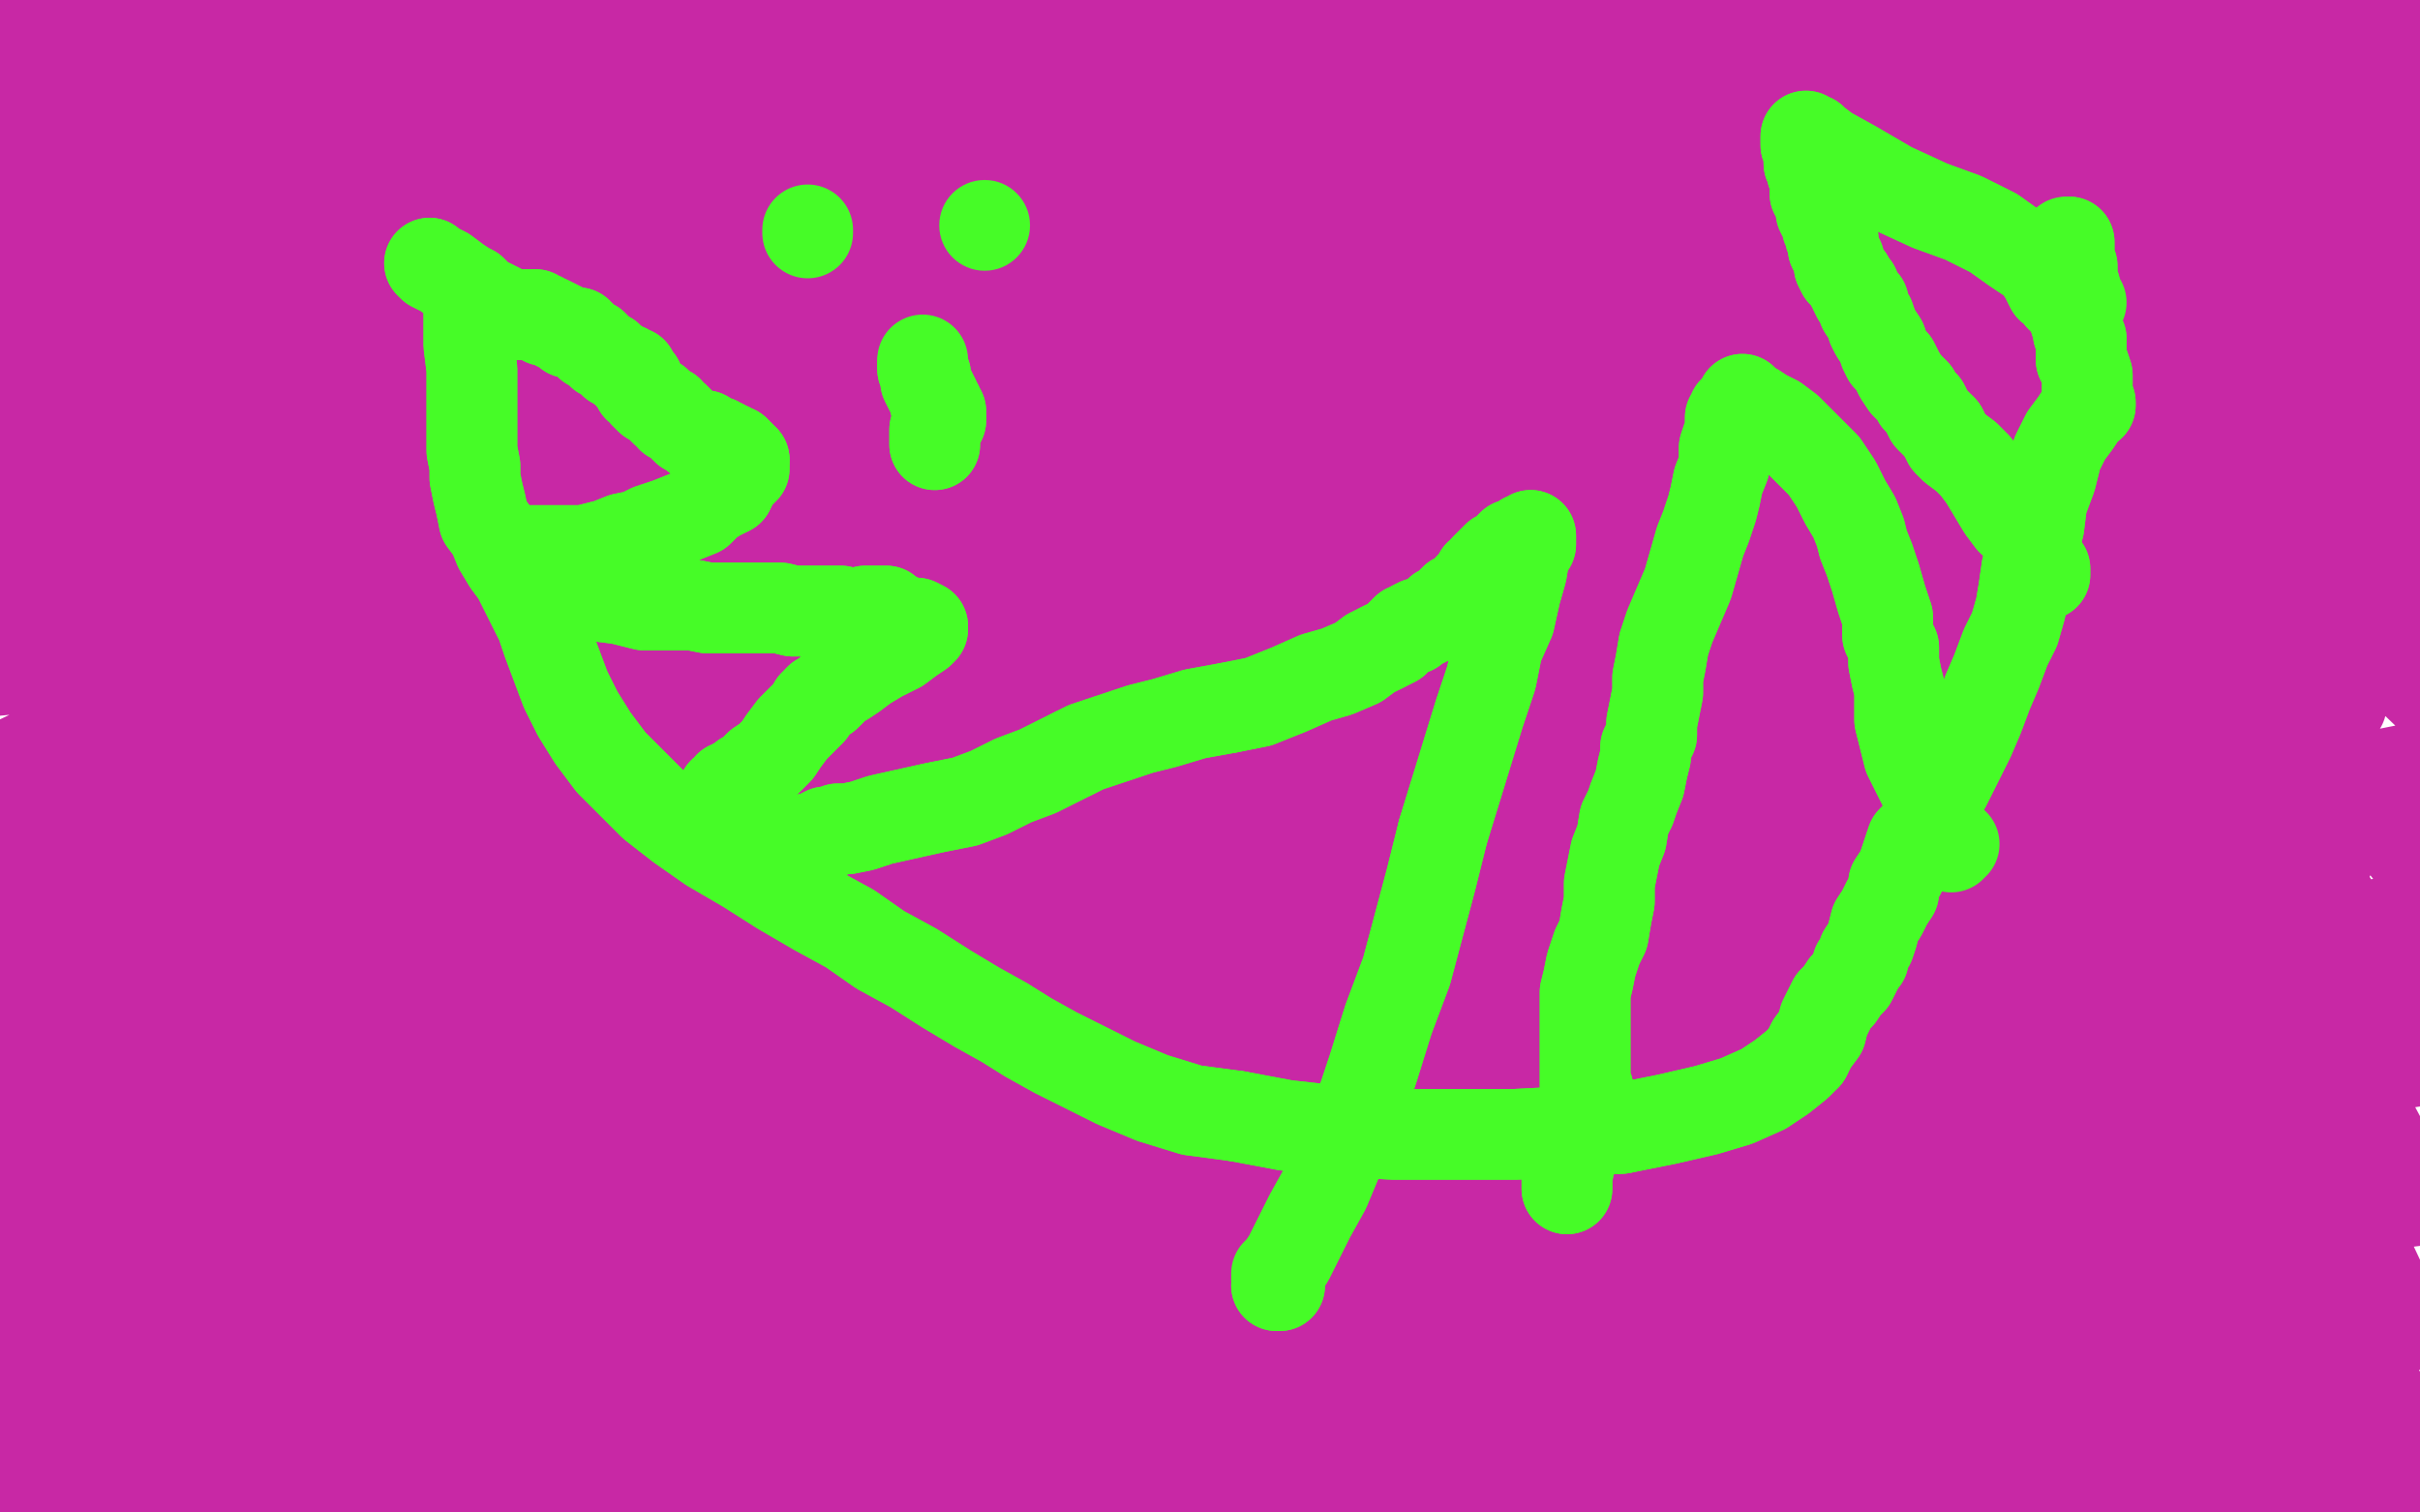 <?xml version="1.0" standalone="no"?>
<!DOCTYPE svg PUBLIC "-//W3C//DTD SVG 1.1//EN"
"http://www.w3.org/Graphics/SVG/1.1/DTD/svg11.dtd">

<svg width="800" height="500" version="1.1" xmlns="http://www.w3.org/2000/svg" xmlns:xlink="http://www.w3.org/1999/xlink" style="stroke-antialiasing: false"><desc>This SVG has been created on https://colorillo.com/</desc><rect x='0' y='0' width='800' height='500' style='fill: rgb(255,255,255); stroke-width:0' /><polyline points="204,64 245,64 245,64 711,74 711,74 70,198 308,60 710,88 75,196 329,58 713,99 79,198 369,54 719,124 85,209 406,50 724,153 91,237 439,47 729,186 93,278 468,44 731,222 92,323 489,43 732,256 89,365 504,42 735,287 85,400 512,42 738,313 79,429 516,44 744,335 70,456 516,44 749,356 59,485 512,44 758,384 41,535 506,45 762,393 35,552 466,46 772,417 17,601 444,48 774,425 13,611 401,49 778,437 7,626 341,50 782,452 4,633 325,50 783,457 3,633 300,50 784,467 1,634 285,49 786,477 -1,634 279,47 786,487 -3,635 283,44 786,495 -5,635 314,38 786,505 -7,635 331,36 785,509 -8,635 367,31 785,515 -8,636 405,27 785,520 -8,636 443,23 785,524 -8,635 479,18 786,527 -8,635 513,14 787,528 -8,635 542,11 788,528 -8,635 564,8 788,528 -9,631 579,5 788,526 -11,621 588,4 789,517 -13,603 592,4 790,489 -14,567 592,4 792,473 -16,554 590,4 794,439 -19,527 588,5 798,397 -20,501 584,6 804,350 -21,475 579,8 812,301 -19,445 572,8 823,249 -16,415 560,9 844,164 -8,369 546,9 866,83 -1,320 537,9 880,38 2,287 528,8 892,0 3,253 516,7 901,-29 1,218 503,7 906,-50 -3,185 490,7 909,-50 -9,155 478,6 909,-50 -16,129 469,6 908,-50 -23,106 464,5 906,-50 -31,86 461,6 904,-50 -37,70 461,7 904,-50 -42,56 462,8 904,-50 -46,43 467,8 903,-50 -49,30 479,10 903,-50 -50,18 501,12 903,-50 -50,10 523,12 903,-50 -50,5 544,13 903,-50 -49,2 565,13 903,-50 -47,0 586,12 902,-50 -46,-1 608,12 900,-50 -45,2 628,12 894,-50 -47,10 649,11 885,-42 -48,24 668,12 873,-16 -48,41 686,14 860,10 -47,60 702,16 847,36 -47,84 715,18 833,61 -47,114 724,20 820,88 -46,146 731,24 806,116 -46,184 736,27 795,146 -47,226 740,31 786,176 -50,273 742,35 780,206 -50,321 742,38 774,233 -50,367 740,39 772,258 -50,405 737,40 770,283 -50,438 724,44 769,307 -50,467 699,51 768,330 -50,493 661,61 767,349 -50,516 618,73 766,365 -50,535 574,86 766,376 -50,547 532,96 764,382 -50,554 496,107 763,384 -50,557 467,116 762,384 -50,558 447,123 761,379 -50,558 436,130 760,368 -50,557 433,136 760,349 -50,548 445,142 760,323 -50,530 475,152 763,291 -35,504 518,162 769,250 -15,472 568,168 779,203 2,439 620,168 796,156 17,406 666,164 818,115 31,375 687,162 830,96 37,360" style="fill: none; stroke: #c828a5; stroke-width: 30; stroke-linejoin: round; stroke-linecap: round; stroke-antialiasing: false; stroke-antialias: 0; opacity: 1.0"/>
<polyline points="816,221 796,222 796,222 790,181 790,181 132,291 132,291 785,222 785,222 788,182 788,182 133,293 133,293" style="fill: none; stroke: #c828a5; stroke-width: 30; stroke-linejoin: round; stroke-linecap: round; stroke-antialiasing: false; stroke-antialias: 0; opacity: 1.0"/>
<polyline points="650,269 650,269 650,269 648,269 648,269 648,269 648,269" style="fill: none; stroke: #c828a5; stroke-width: 30; stroke-linejoin: round; stroke-linecap: round; stroke-antialiasing: false; stroke-antialias: 0; opacity: 1.0"/>
<polyline points="575,297 568,299 568,299 553,302 553,302 546,304 546,304" style="fill: none; stroke: #c828a5; stroke-width: 30; stroke-linejoin: round; stroke-linecap: round; stroke-antialiasing: false; stroke-antialias: 0; opacity: 1.0"/>
<polyline points="267,77 267,76 267,76 267,77 267,77 267,76 267,76 267,76 267,76" style="fill: none; stroke: #46fc27; stroke-width: 30; stroke-linejoin: round; stroke-linecap: round; stroke-antialiasing: false; stroke-antialias: 0; opacity: 1.0"/>
<circle cx="325.5" cy="74.5" r="15" style="fill: #46fc27; stroke-antialiasing: false; stroke-antialias: 0; opacity: 1.0"/>
<polyline points="309,147 309,147 309,147 309,146 309,146 309,145 309,145 309,144 309,144 309,142 309,142 310,140 310,140 311,139 311,139 311,138 311,136 310,135 310,134 309,133 309,132 308,130 307,128 306,126 306,124 305,122 305,122 305,120 305,120" style="fill: none; stroke: #46fc27; stroke-width: 30; stroke-linejoin: round; stroke-linecap: round; stroke-antialiasing: false; stroke-antialias: 0; opacity: 1.0"/>
<polyline points="309,147 309,147 309,147 309,146 309,146 309,145 309,145 309,144 309,144 309,142 309,142 310,140 310,140 311,139 311,138 311,136 310,135 310,134 309,133 309,132 308,130 307,128 306,126 306,124 305,122 305,122 305,120 305,120 305,119" style="fill: none; stroke: #46fc27; stroke-width: 30; stroke-linejoin: round; stroke-linecap: round; stroke-antialiasing: false; stroke-antialias: 0; opacity: 1.0"/>
<polyline points="155,96 155,98 155,98 155,98 155,98 155,104 155,104 155,108 155,108 155,114 155,114 156,122 156,122 156,130 156,130 156,137 156,144 156,149 157,154 157,158 158,163 159,167 160,172 163,176 165,181 168,186 171,190 173,194 175,198 177,202 179,206 181,212 184,220 187,228 191,236 196,244 202,252 209,259 216,266 225,273 235,280 247,287 258,294 270,301 281,307 291,314 302,320 313,327 323,333 332,338 340,343 349,348 359,353 369,358 381,363 394,367 409,369" style="fill: none; stroke: #46fc27; stroke-width: 30; stroke-linejoin: round; stroke-linecap: round; stroke-antialiasing: false; stroke-antialias: 0; opacity: 1.0"/>
<polyline points="536,373 551,370 564,367 574,364 583,360 589,356 594,352 597,349" style="fill: none; stroke: #46fc27; stroke-width: 30; stroke-linejoin: round; stroke-linecap: round; stroke-antialiasing: false; stroke-antialias: 0; opacity: 1.0"/>
<polyline points="409,369 425,372 443,374 461,375 481,375 501,375 520,374 536,373" style="fill: none; stroke: #46fc27; stroke-width: 30; stroke-linejoin: round; stroke-linecap: round; stroke-antialiasing: false; stroke-antialias: 0; opacity: 1.0"/>
<polyline points="597,349 599,345 602,341 603,337 604,335 606,331 608,329 610,326 612,324 613,322 614,320 614,319 616,317 616,315 618,312 619,309 620,305 622,302 624,298 626,295 626,292 628,289 629,287 630,284 631,281 632,278 635,275 637,271 638,269 640,266 641,263 643,260 645,256 648,250 651,244 654,237 657,229 660,222 663,214 666,208 668,201 669,195 670,188 672,181 674,174 675,166 678,158 680,150 683,144 686,140 688,137 689,135 690,134 690,134 691,134 691,133 690,132 690,131 690,130 690,128 690,127 690,126 690,125 690,124 689,121 688,119 688,117 688,115 688,114 688,112 687,110 687,109 686,106 686,104 686,104 686,102 686,100 686,100 686,99 686,98 686,97 686,96 686,95 685,94 685,92 685,91 685,90 685,89 685,88 684,86 684,86 684,85 684,84 684,84 684,83 684,82 684,82 684,81 684,80 684,80 684,80" style="fill: none; stroke: #46fc27; stroke-width: 30; stroke-linejoin: round; stroke-linecap: round; stroke-antialiasing: false; stroke-antialias: 0; opacity: 1.0"/>
<polyline points="155,96 155,98 155,98 155,98 155,98 155,104 155,104 155,108 155,108 155,114 155,114 156,122 156,122 156,130 156,137 156,144 156,149 157,154 157,158 158,163 159,167 160,172 163,176 165,181 168,186 171,190 173,194 175,198 177,202 179,206 181,212 184,220 187,228 191,236 196,244 202,252 209,259 216,266 225,273 235,280 247,287 258,294 270,301 281,307 291,314 302,320 313,327 323,333 332,338 340,343 349,348 359,353 369,358 381,363 394,367 409,369 425,372 443,374 461,375 481,375 501,375 520,374 536,373 551,370 564,367 574,364 583,360 589,356 594,352 597,349 599,345 602,341 603,337 604,335 606,331 608,329 610,326 612,324 613,322 614,320 614,319 616,317 616,315 618,312 619,309 620,305 622,302 624,298 626,295 626,292 628,289 629,287 630,284 631,281 632,278 635,275 637,271 638,269 640,266 641,263 643,260 645,256 648,250 651,244 654,237 657,229 660,222 663,214 666,208 668,201 669,195 670,188 672,181 674,174 675,166 678,158 680,150 683,144 686,140 688,137 689,135 690,134 690,134 691,134 691,133 690,132 690,131 690,130 690,128 690,127 690,126 690,125 690,124 689,121 688,119 688,117 688,115 688,114 688,112 687,110 687,109 686,106 686,104 686,104 686,102 686,100 686,100 686,99 686,98 686,97 686,96 686,95 685,94 685,92 685,91 685,90 685,89 685,88 684,86 684,86 684,85 684,84 684,84 684,83 684,82 684,82 684,81 684,80 684,80 684,80 683,80 683,80" style="fill: none; stroke: #46fc27; stroke-width: 30; stroke-linejoin: round; stroke-linecap: round; stroke-antialiasing: false; stroke-antialias: 0; opacity: 1.0"/>
<polyline points="142,87 143,88 143,88 147,90 147,90 151,93 151,93 154,95 154,95 156,96 156,96 158,98 158,98 159,99 159,99 161,100 163,101 165,102 166,103 168,104 169,104 171,104 173,104 175,104 177,104 178,105 179,105 180,106 181,106 183,107 185,108 187,109 188,110 189,110 190,110 191,110 191,111 192,111 193,112 193,112 194,113 195,114 196,114 197,115 198,116 199,117 201,118 202,119 203,120 205,121 206,122 207,122 208,123 209,123 209,124 209,124 209,125 210,126 211,126 211,127 211,128 212,128 213,130 213,130 215,132 217,133 218,134 220,136 221,136 222,138 223,138 223,138 224,139 225,140 226,141 227,142 229,143 230,144 231,144 233,144 234,145 235,146 237,146 237,146 237,146" style="fill: none; stroke: #46fc27; stroke-width: 30; stroke-linejoin: round; stroke-linecap: round; stroke-antialiasing: false; stroke-antialias: 0; opacity: 1.0"/>
<polyline points="243,149 243,149 243,150 244,150 245,151 245,152 245,152 246,152" style="fill: none; stroke: #46fc27; stroke-width: 30; stroke-linejoin: round; stroke-linecap: round; stroke-antialiasing: false; stroke-antialias: 0; opacity: 1.0"/>
<polyline points="246,152 246,153 246,154 246,155 245,156 243,158 241,162" style="fill: none; stroke: #46fc27; stroke-width: 30; stroke-linejoin: round; stroke-linecap: round; stroke-antialiasing: false; stroke-antialias: 0; opacity: 1.0"/>
<polyline points="237,146 238,147 239,147 240,148 241,148 241,148 242,149 243,149" style="fill: none; stroke: #46fc27; stroke-width: 30; stroke-linejoin: round; stroke-linecap: round; stroke-antialiasing: false; stroke-antialias: 0; opacity: 1.0"/>
<polyline points="241,162 237,164 234,166 231,169 226,171 221,173 215,175 211,177 206,178 201,180 197,181 193,182 190,182 187,182 183,182 181,182 178,182 176,182 175,182 173,182 172,182 171,182 171,183 171,184 173,186 176,188 182,192 189,194 197,197 205,198 213,200 220,200 225,200 229,200 234,201 238,201 243,201 249,201 254,201 258,201 262,202 266,202 271,202 275,202 278,202 281,203 283,203 286,202 288,202 289,202 291,202 292,202 293,202 293,202 294,203 295,204 296,204 298,205 300,206 302,206 303,206 305,207 305,208 304,209 301,211 297,214 291,217 286,220 282,223 279,225 277,226 275,228 273,230 271,231" style="fill: none; stroke: #46fc27; stroke-width: 30; stroke-linejoin: round; stroke-linecap: round; stroke-antialiasing: false; stroke-antialias: 0; opacity: 1.0"/>
<polyline points="271,231 270,232 269,233 268,235 265,238 262,241 259,245 257,248 254,251 251,253 248,256 246,257 245,258 243,259 242,260 241,260 240,262 239,262 239,271 239,275 240,277 241,279 243,280 246,281 249,282 253,282 256,281 259,281 263,279 266,278 268,277 270,277 271,276 273,275 275,275 277,274 280,274 285,273 291,271 300,269 309,267 319,265 327,262 335,258 343,255 349,252 355,249" style="fill: none; stroke: #46fc27; stroke-width: 30; stroke-linejoin: round; stroke-linecap: round; stroke-antialiasing: false; stroke-antialias: 0; opacity: 1.0"/>
<polyline points="406,234 416,232 426,228 435,224 442,222 449,219 453,216 457,214" style="fill: none; stroke: #46fc27; stroke-width: 30; stroke-linejoin: round; stroke-linecap: round; stroke-antialiasing: false; stroke-antialias: 0; opacity: 1.0"/>
<polyline points="355,249 359,247 365,245 371,243 377,241 385,239 395,236 406,234" style="fill: none; stroke: #46fc27; stroke-width: 30; stroke-linejoin: round; stroke-linecap: round; stroke-antialiasing: false; stroke-antialias: 0; opacity: 1.0"/>
<polyline points="457,214 461,212 463,210 465,208 467,208 467,207 469,206 470,206 472,205 474,204 476,202 478,201 479,200 481,198 483,197 485,196 486,194 487,193 489,192 489,190 490,190 491,188 493,186 494,185 495,184 497,183 498,182 499,181 500,180 501,180 503,179 504,178 504,178 505,178 506,178 506,177 506,178 506,178 506,180 504,183 503,189 501,196 499,205 495,214 493,224 489,236 485,249 481,262 477,275" style="fill: none; stroke: #46fc27; stroke-width: 30; stroke-linejoin: round; stroke-linecap: round; stroke-antialiasing: false; stroke-antialias: 0; opacity: 1.0"/>
<polyline points="443,381 438,393 433,402 429,410 426,416 424,419 423,422 423,424 423,425 423,425 422,425 423,425 423,425 423,424" style="fill: none; stroke: #46fc27; stroke-width: 30; stroke-linejoin: round; stroke-linecap: round; stroke-antialiasing: false; stroke-antialias: 0; opacity: 1.0"/>
<polyline points="477,275 473,291 469,306 465,321 459,337 454,353 449,368 443,381" style="fill: none; stroke: #46fc27; stroke-width: 30; stroke-linejoin: round; stroke-linecap: round; stroke-antialiasing: false; stroke-antialias: 0; opacity: 1.0"/>
<polyline points="142,87 143,88 143,88 147,90 147,90 151,93 151,93 154,95 154,95 156,96 156,96 158,98 158,98 159,99 161,100 163,101 165,102 166,103 168,104 169,104 171,104 173,104 175,104 177,104 178,105 179,105 180,106 181,106 183,107 185,108 187,109 188,110 189,110 190,110 191,110 191,111 192,111 193,112 193,112 194,113 195,114 196,114 197,115 198,116 199,117 201,118 202,119 203,120 205,121 206,122 207,122 208,123 209,123 209,124 209,124 209,125 210,126 211,126 211,127 211,128 212,128 213,130 213,130 215,132 217,133 218,134 220,136 221,136 222,138 223,138 223,138 224,139 225,140 226,141 227,142 229,143 230,144 231,144 233,144 234,145 235,146 237,146 237,146 237,146 238,147 239,147 240,148 241,148 241,148 242,149 243,149 243,149 243,150 244,150 245,151 245,152 245,152 246,152 246,153 246,154 246,155 245,156 243,158 241,162 237,164 234,166 231,169 226,171 221,173 215,175 211,177 206,178 201,180 197,181 193,182 190,182 187,182 183,182 181,182 178,182 176,182 175,182 173,182 172,182 171,182 171,183 171,184 173,186 176,188 182,192 189,194 197,197 205,198 213,200 220,200 225,200 229,200 234,201 238,201 243,201 249,201 254,201 258,201 262,202 266,202 271,202 275,202 278,202 281,203 283,203 286,202 288,202 289,202 291,202 292,202 293,202 293,202 294,203 295,204 296,204 298,205 300,206 302,206 303,206 305,207 305,208 304,209 301,211 297,214 291,217 286,220 282,223 279,225 277,226 275,228 273,230 271,231 270,232 269,233 268,235 265,238 262,241 259,245 257,248 254,251 251,253 248,256 246,257 245,258 243,259 242,260 241,260 240,262 239,262 239,271 239,275 240,277 241,279 243,280 246,281 249,282 253,282 256,281 259,281 263,279 266,278 268,277 270,277 271,276 273,275 275,275 277,274 280,274 285,273 291,271 300,269 309,267 319,265 327,262 335,258 343,255 349,252 355,249 359,247 365,245 371,243 377,241 385,239 395,236 406,234 416,232 426,228 435,224 442,222 449,219 453,216 457,214 461,212 463,210 465,208 467,208 467,207 469,206 470,206 472,205 474,204 476,202 478,201 479,200 481,198 483,197 485,196 486,194 487,193 489,192 489,190 490,190 491,188 493,186 494,185 495,184 497,183 498,182 499,181 500,180 501,180 503,179 504,178 504,178 505,178 506,178 506,177 506,178 506,178 506,180 504,183 503,189 501,196 499,205 495,214 493,224 489,236 485,249 481,262 477,275 473,291 469,306 465,321 459,337 454,353 449,368 443,381 438,393 433,402 429,410 426,416 424,419 423,422 423,424 423,425 423,425 422,425 423,425 423,425 423,424 422,423 422,421" style="fill: none; stroke: #46fc27; stroke-width: 30; stroke-linejoin: round; stroke-linecap: round; stroke-antialiasing: false; stroke-antialias: 0; opacity: 1.0"/>
<polyline points="518,393 518,389 518,389 519,384 519,384 521,378 521,378 522,373 522,373 523,369 523,369 524,365 524,365 524,362 524,362 525,360 524,359 524,357 524,355 524,352 524,349 524,345 524,341 524,337 524,332 524,328 525,324 526,319 527,316 528,313 530,309 531,303 532,298 532,292 533,287 534,282 536,277 537,271 539,267 540,264 542,259 543,254 544,250 544,247 546,243 546,239 547,234 548,229 548,224 549,219 550,213 552,207 555,200 558,193 560,186 562,179 564,174 566,168 567,164 568,159 570,154 570,151 570,148 571,145 572,143 572,141 572,140 572,138 573,138 573,136 574,135 575,134 576,133 576,132 576,133 578,134 580,135 583,137 587,139 591,142 595,146 599,150 603,154 607,160 610,166 613,171 615,176 616,180 618,185 620,191 622,198 624,204 624,210 626,214 626,219 627,224 628,228 628,233 628,238 629,242 630,246 631,250 633,254 635,258 637,262 639,267" style="fill: none; stroke: #46fc27; stroke-width: 30; stroke-linejoin: round; stroke-linecap: round; stroke-antialiasing: false; stroke-antialias: 0; opacity: 1.0"/>
<polyline points="518,393 518,389 518,389 519,384 519,384 521,378 521,378 522,373 522,373 523,369 523,369 524,365 524,365 524,362 525,360 524,359 524,357 524,355 524,352 524,349 524,345 524,341 524,337 524,332 524,328 525,324 526,319 527,316 528,313 530,309 531,303 532,298 532,292 533,287 534,282 536,277 537,271 539,267 540,264 542,259 543,254 544,250 544,247 546,243 546,239 547,234 548,229 548,224 549,219 550,213 552,207 555,200 558,193 560,186 562,179 564,174 566,168 567,164 568,159 570,154 570,151 570,148 571,145 572,143 572,141 572,140 572,138 573,138 573,136 574,135 575,134 576,133 576,132 576,133 578,134 580,135 583,137 587,139 591,142 595,146 599,150 603,154 607,160 610,166 613,171 615,176 616,180 618,185 620,191 622,198 624,204 624,210 626,214 626,219 627,224 628,228 628,233 628,238 629,242 630,246 631,250 633,254 635,258 637,262 639,267 640,271 642,275 643,278 644,279 645,280 645,279 646,279" style="fill: none; stroke: #46fc27; stroke-width: 30; stroke-linejoin: round; stroke-linecap: round; stroke-antialiasing: false; stroke-antialias: 0; opacity: 1.0"/>
<polyline points="676,189 676,190 676,190 676,189 676,189 676,188 676,188 675,188 675,188 674,186 674,186 673,184 673,184 672,183 672,183 671,181 670,179 669,177 668,174 665,172 662,168 659,163 656,158 653,154 650,151 646,148 644,146 643,144 642,142" style="fill: none; stroke: #46fc27; stroke-width: 30; stroke-linejoin: round; stroke-linecap: round; stroke-antialiasing: false; stroke-antialias: 0; opacity: 1.0"/>
<polyline points="642,142 640,140 638,138 637,136 636,134 634,132 633,130 632,129 630,127 628,124 627,122 626,120 624,118 623,116 622,113 620,110 619,108 618,105 616,102 616,100 614,98 613,96 613,95 612,94 611,92 610,91 609,90 608,88 608,86 607,84 606,82 606,81 606,79 605,78 605,76 604,75 604,74 602,70 602,66 600,64 600,61 600,59 599,57 599,55 598,54 598,53 598,52 598,52 598,51 598,50 598,49 597,48 597,48 597,47 597,46 597,46 597,45 598,46 599,46 600,47 604,50 613,55 625,62 638,68 649,72 659,77 666,82 672,86 674,88 676,91 677,93 678,95 680,96 681,98 682,99 683,100 683,100 684,100 685,100 686,100 686,100 686,101 687,100" style="fill: none; stroke: #46fc27; stroke-width: 30; stroke-linejoin: round; stroke-linecap: round; stroke-antialiasing: false; stroke-antialias: 0; opacity: 1.0"/>
<polyline points="676,189 676,190 676,190 676,189 676,189 676,188 676,188 675,188 675,188 674,186 674,186 673,184 673,184 672,183 671,181 670,179 669,177 668,174 665,172 662,168 659,163 656,158 653,154 650,151 646,148 644,146 643,144 642,142 640,140 638,138 637,136 636,134 634,132 633,130 632,129 630,127 628,124 627,122 626,120 624,118 623,116 622,113 620,110 619,108 618,105 616,102 616,100 614,98 613,96 613,95 612,94 611,92 610,91 609,90 608,88 608,86 607,84 606,82 606,81 606,79 605,78 605,76 604,75 604,74 602,70 602,66 600,64 600,61 600,59 599,57 599,55 598,54 598,53 598,52 598,52 598,51 598,50 598,49 597,48 597,48 597,47 597,46 597,46 597,45 598,46 599,46 600,47 604,50 613,55 625,62 638,68 649,72 659,77 666,82 672,86 674,88 676,91 677,93 678,95 680,96 681,98 682,99 683,100 683,100 684,100 685,100 686,100 686,100 686,101 687,100 688,100 688,100" style="fill: none; stroke: #46fc27; stroke-width: 30; stroke-linejoin: round; stroke-linecap: round; stroke-antialiasing: false; stroke-antialias: 0; opacity: 1.0"/>
</svg>
